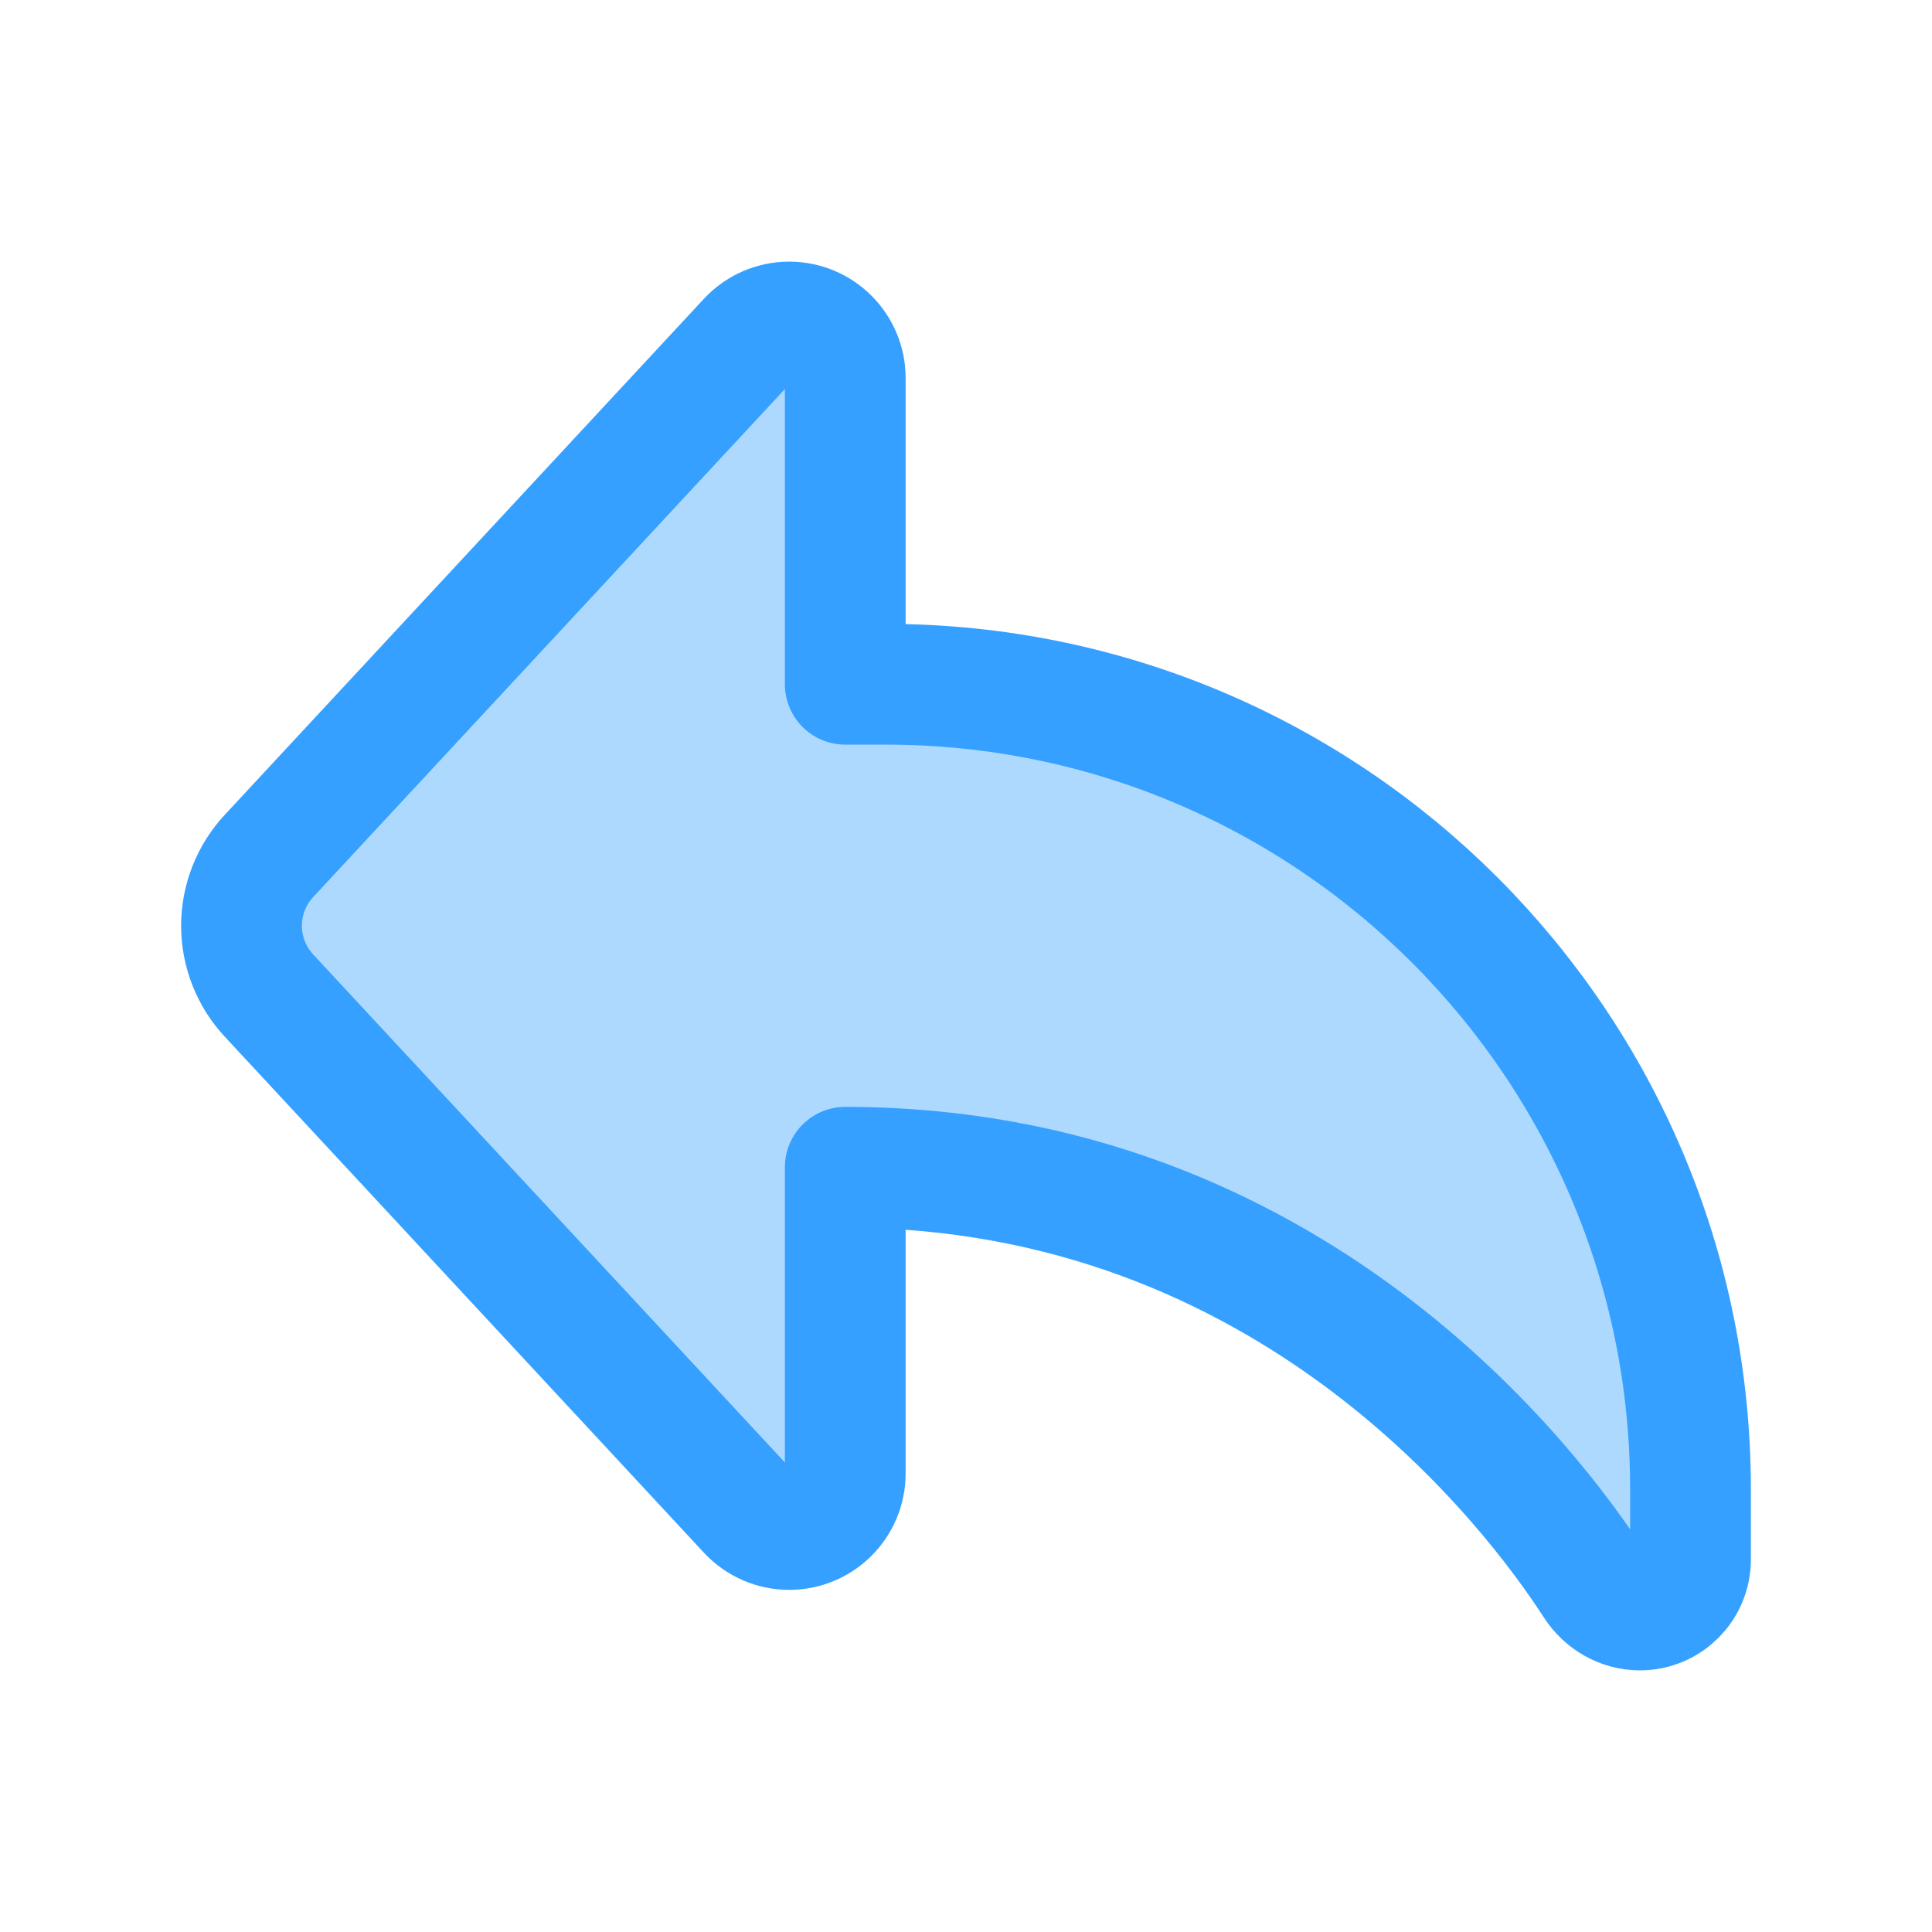 <svg xmlns="http://www.w3.org/2000/svg" viewBox="0 0 24 24" width="24" height="24" color="#35a0ff" fill="none">
    <path opacity="0.4" d="M11 8.5H10.5V4.696C10.5 4.312 10.188 4 9.804 4C9.61 4 9.425 4.081 9.293 4.223L3.34 10.634C3.122 10.869 3 11.179 3 11.5C3 11.821 3.122 12.131 3.34 12.366L9.293 18.777C9.425 18.919 9.61 19 9.804 19C10.188 19 10.5 18.688 10.5 18.304V14.5C16.054 14.5 19.053 18.516 19.808 19.685C19.933 19.878 20.143 20 20.372 20C20.719 20 21 19.719 21 19.372V18.5C21 12.977 16.523 8.5 11 8.5Z" fill="#35a0ff"></path>
    <path d="M11 8.5H10.5V4.696C10.5 4.312 10.188 4 9.804 4C9.61 4 9.425 4.081 9.293 4.223L3.34 10.634C3.122 10.869 3 11.179 3 11.5C3 11.821 3.122 12.131 3.34 12.366L9.293 18.777C9.425 18.919 9.61 19 9.804 19C10.188 19 10.5 18.688 10.5 18.304V14.5C16.054 14.5 19.053 18.516 19.808 19.685C19.933 19.878 20.143 20 20.372 20C20.719 20 21 19.719 21 19.372V18.5C21 12.977 16.523 8.5 11 8.5Z" stroke="#35a0ff" stroke-width="1.5" stroke-linejoin="round"></path>
</svg>